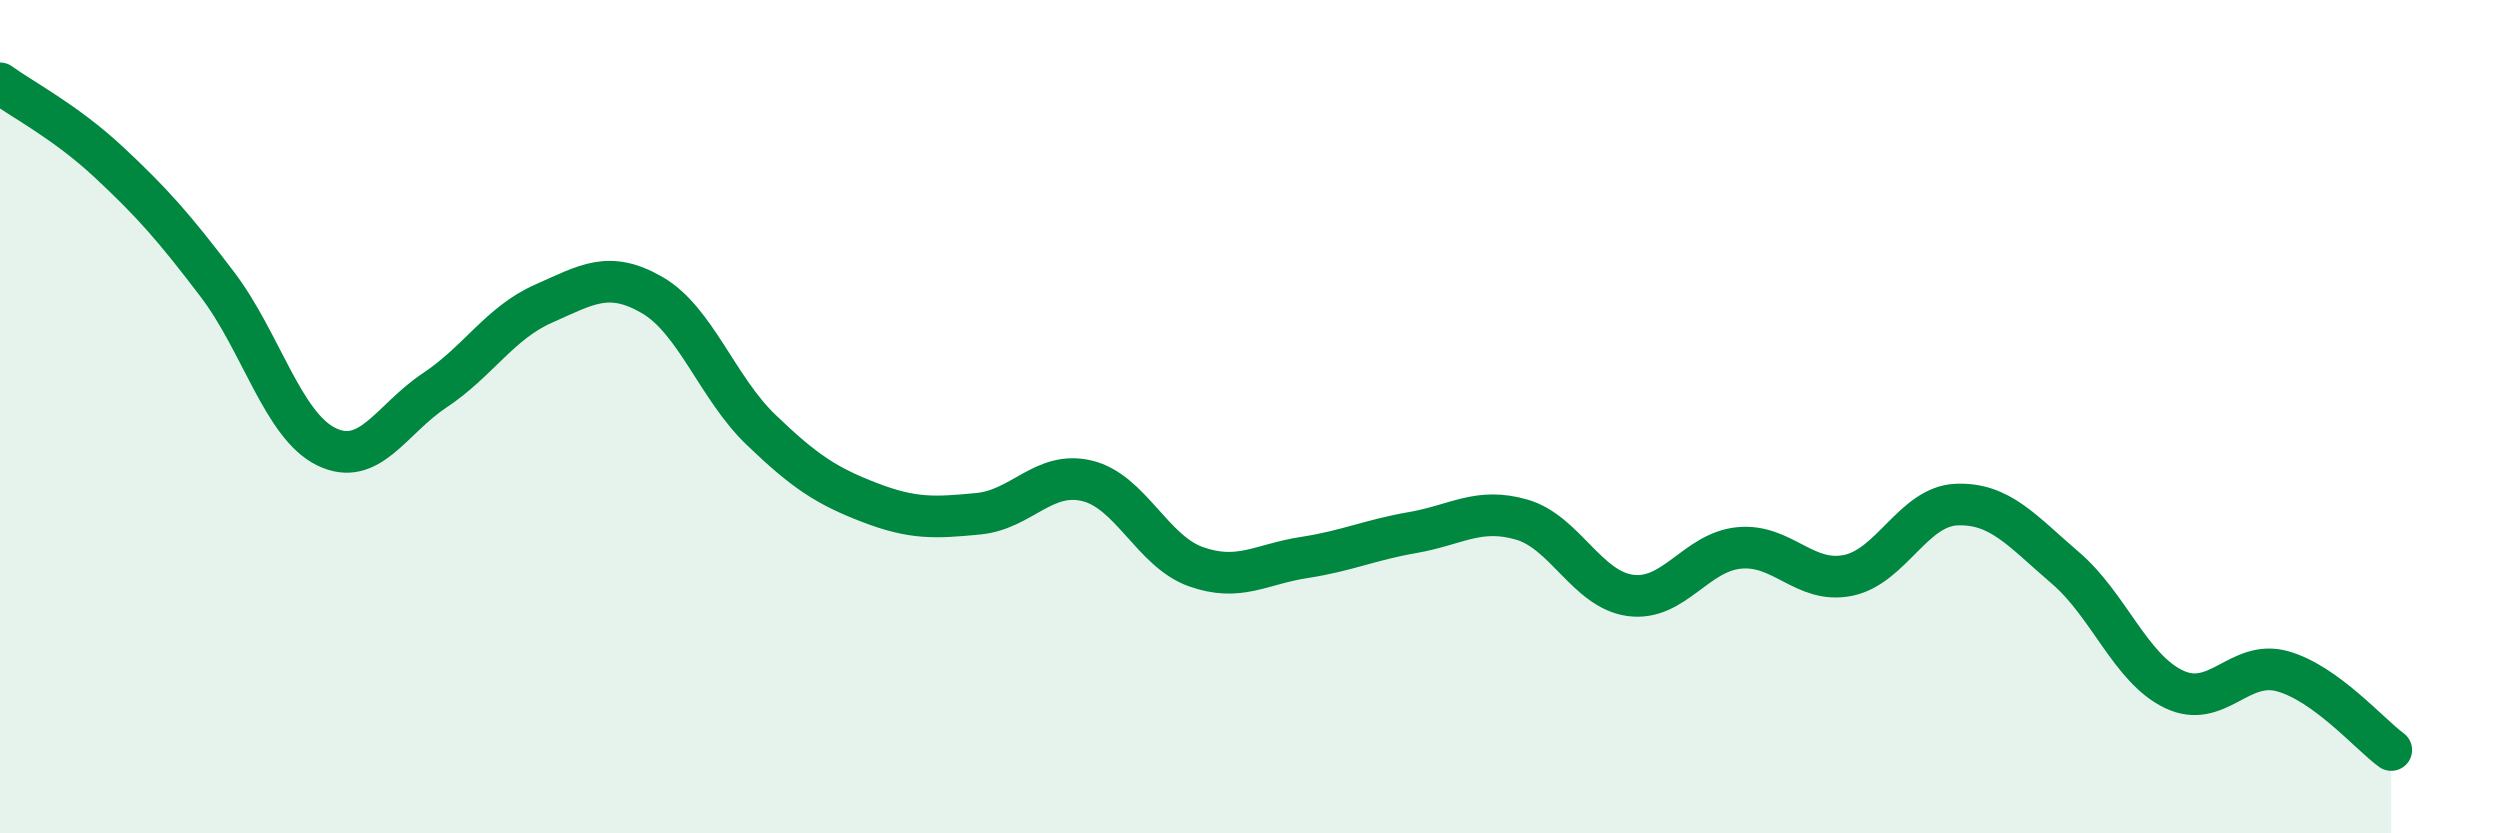 
    <svg width="60" height="20" viewBox="0 0 60 20" xmlns="http://www.w3.org/2000/svg">
      <path
        d="M 0,2 C 0.52,2.38 1.57,2.92 2.61,3.89 C 3.65,4.86 4.18,5.46 5.22,6.83 C 6.26,8.2 6.79,10.21 7.83,10.72 C 8.87,11.23 9.39,10.06 10.43,9.37 C 11.47,8.68 12,7.75 13.04,7.29 C 14.08,6.83 14.61,6.48 15.65,7.08 C 16.69,7.68 17.22,9.31 18.26,10.31 C 19.3,11.31 19.83,11.66 20.87,12.06 C 21.91,12.46 22.44,12.43 23.48,12.33 C 24.52,12.23 25.05,11.29 26.09,11.54 C 27.13,11.79 27.66,13.23 28.7,13.6 C 29.74,13.97 30.26,13.54 31.3,13.38 C 32.34,13.22 32.87,12.96 33.91,12.78 C 34.95,12.6 35.48,12.17 36.52,12.47 C 37.56,12.77 38.09,14.15 39.13,14.29 C 40.17,14.43 40.7,13.25 41.74,13.15 C 42.78,13.05 43.31,14.02 44.35,13.81 C 45.39,13.6 45.92,12.15 46.96,12.11 C 48,12.07 48.53,12.74 49.57,13.63 C 50.61,14.52 51.13,16.04 52.17,16.54 C 53.21,17.04 53.74,15.82 54.78,16.11 C 55.82,16.4 56.87,17.62 57.39,18L57.39 20L0 20Z"
        fill="#008740"
        opacity="0.1"
        stroke-linecap="round"
        stroke-linejoin="round"
      />
      <path
        d="M 0,2 C 0.52,2.38 1.57,2.92 2.61,3.89 C 3.65,4.86 4.18,5.46 5.22,6.83 C 6.26,8.2 6.79,10.21 7.83,10.72 C 8.87,11.23 9.39,10.06 10.43,9.37 C 11.47,8.68 12,7.75 13.04,7.29 C 14.08,6.83 14.61,6.48 15.65,7.08 C 16.69,7.68 17.22,9.31 18.26,10.31 C 19.3,11.31 19.83,11.66 20.87,12.06 C 21.91,12.46 22.44,12.43 23.48,12.33 C 24.52,12.23 25.05,11.29 26.09,11.54 C 27.13,11.79 27.66,13.23 28.7,13.6 C 29.74,13.97 30.26,13.54 31.3,13.38 C 32.34,13.22 32.87,12.96 33.91,12.78 C 34.95,12.6 35.48,12.17 36.52,12.47 C 37.56,12.77 38.09,14.15 39.13,14.29 C 40.17,14.43 40.7,13.25 41.74,13.15 C 42.78,13.05 43.31,14.02 44.35,13.81 C 45.39,13.6 45.92,12.15 46.96,12.11 C 48,12.07 48.53,12.74 49.57,13.63 C 50.61,14.52 51.13,16.04 52.17,16.54 C 53.21,17.04 53.74,15.82 54.78,16.11 C 55.82,16.4 56.87,17.62 57.39,18"
        stroke="#008740"
        stroke-width="1"
        fill="none"
        stroke-linecap="round"
        stroke-linejoin="round"
      />
    </svg>
  